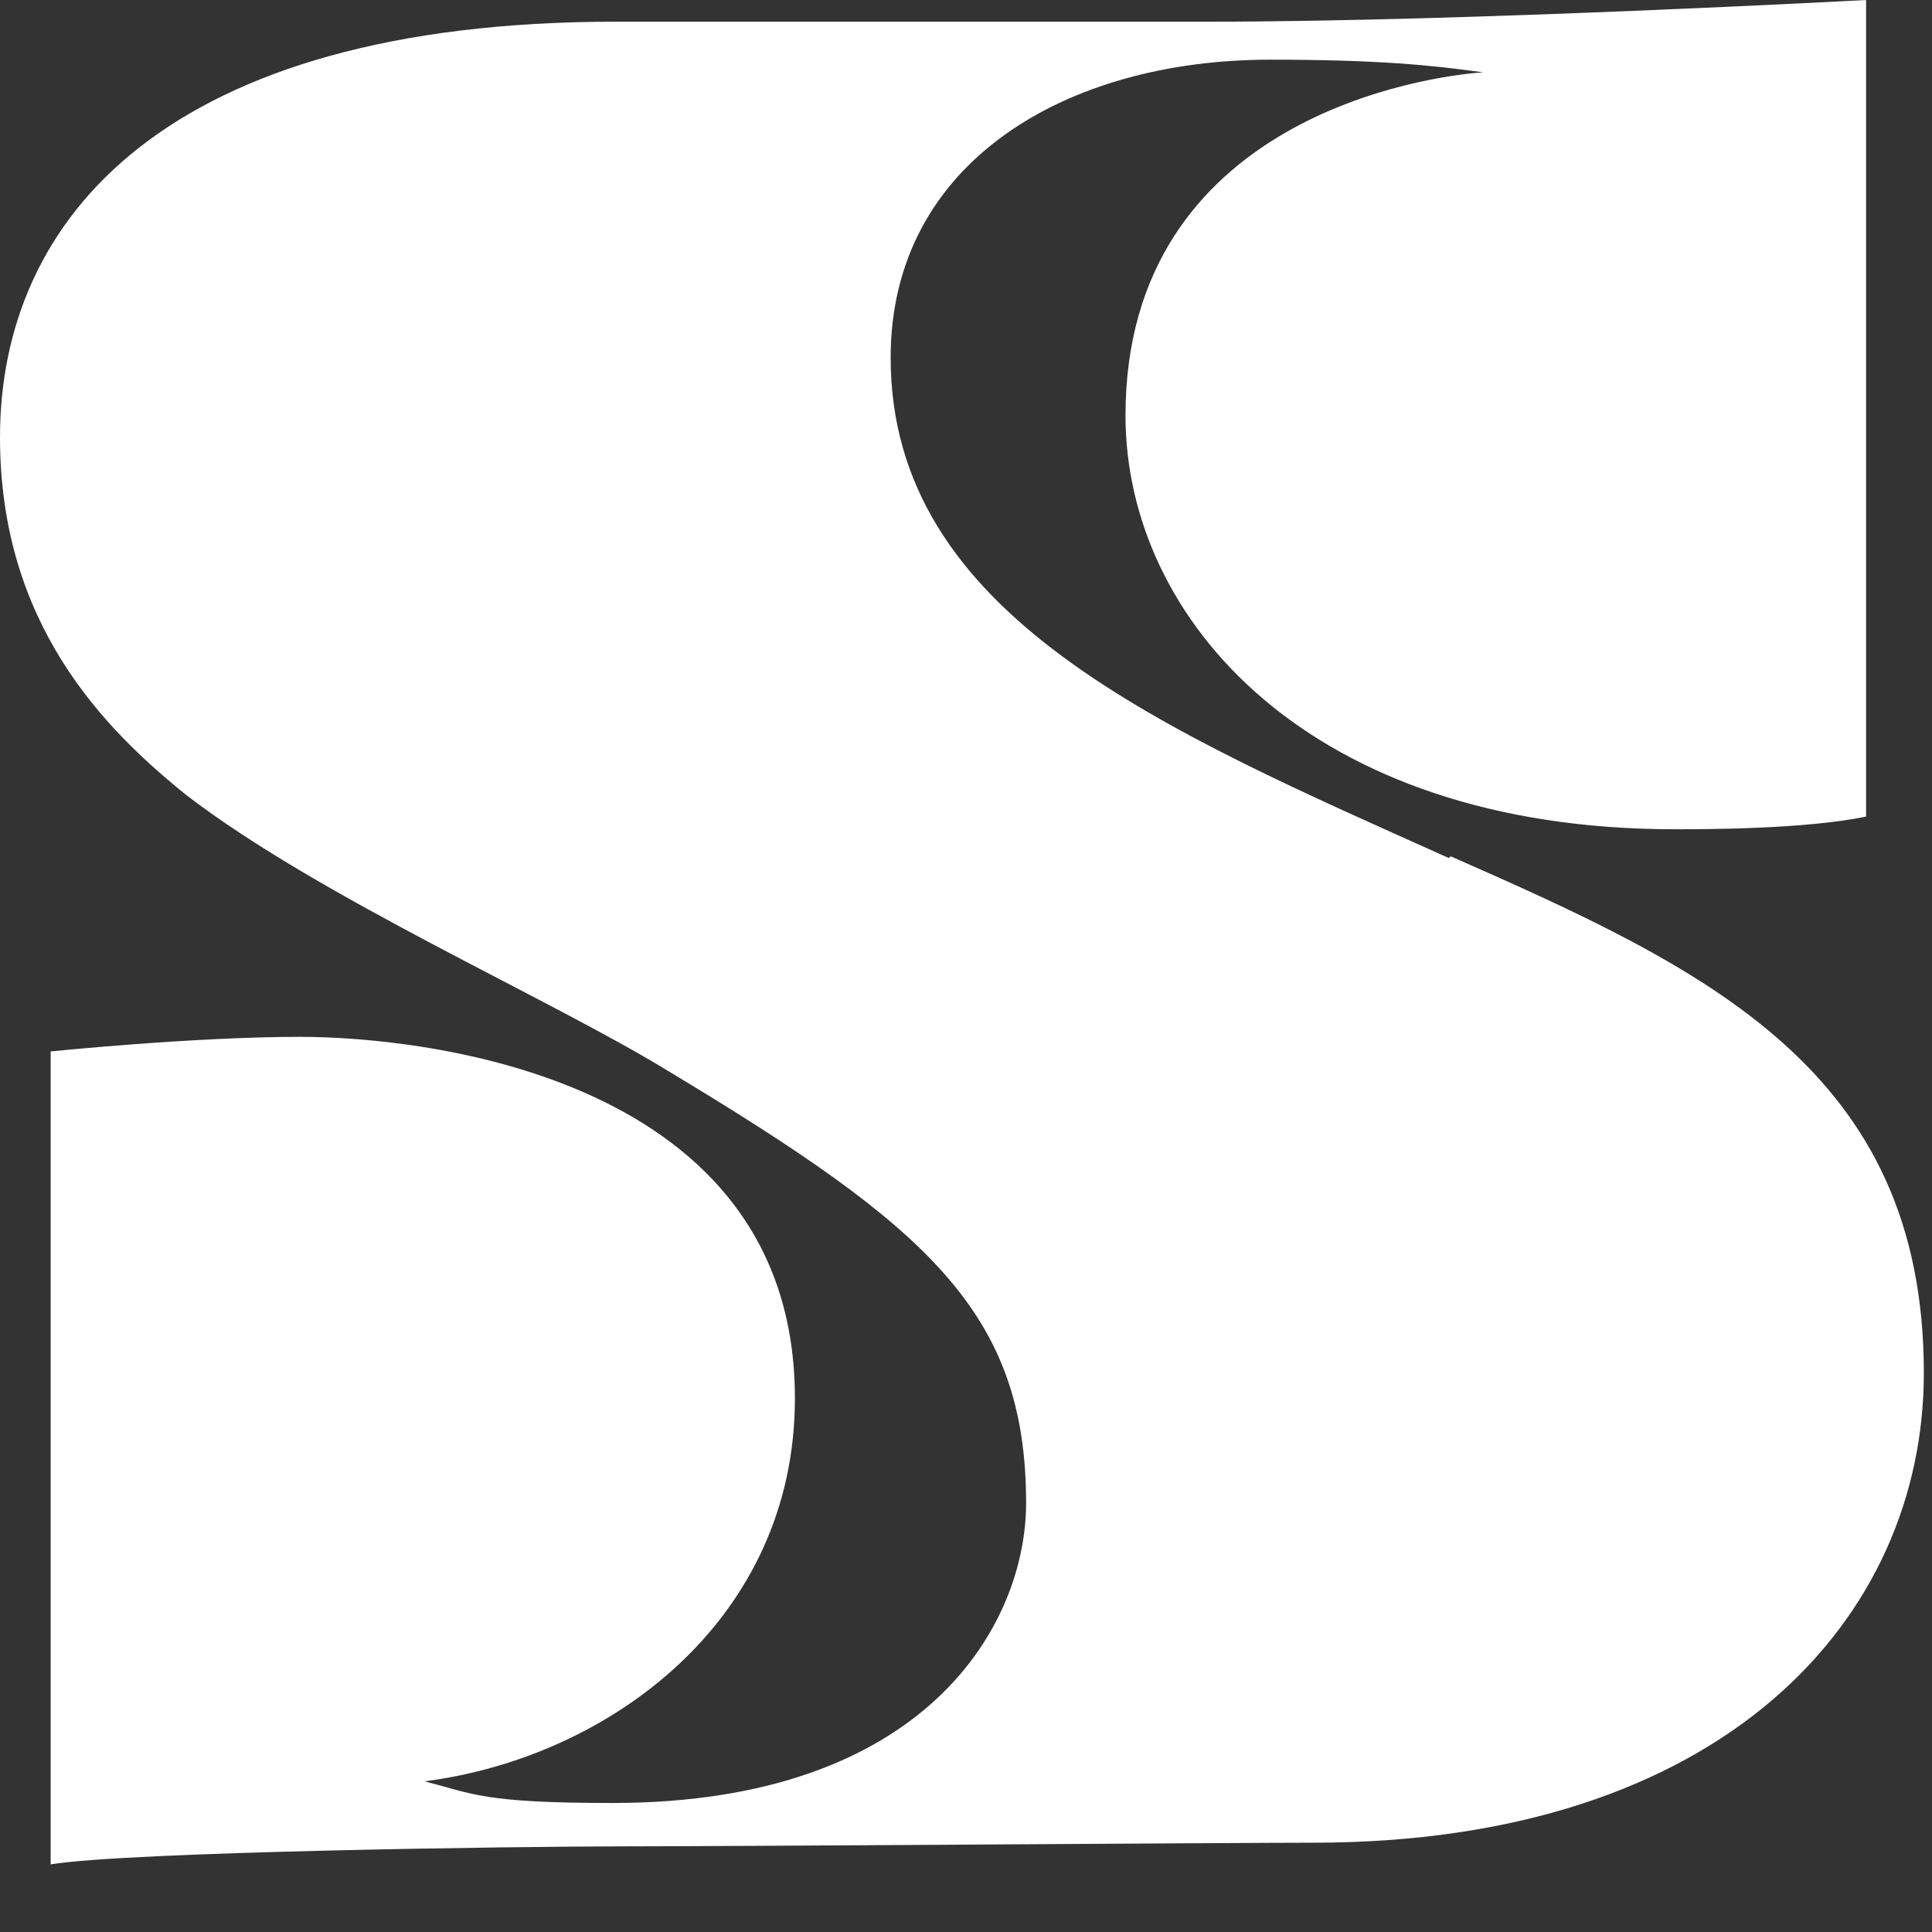 <?xml version="1.0" encoding="utf-8"?>
<svg xmlns="http://www.w3.org/2000/svg" fill="none" height="100%" overflow="visible" preserveAspectRatio="none" style="display: block;" viewBox="0 0 9 9" width="100%">
<rect x="0" y="0" width="9" height="9" fill="#333333" stroke="none"/>
<path d="M6.749 3.997C5.42 3.4 4.149 2.87 4.149 1.666C4.149 0.757 4.965 0.278 5.916 0.278C6.413 0.278 6.665 0.303 6.909 0.337C6.657 0.353 5.243 0.547 5.243 1.936C5.243 2.886 6.101 3.863 7.801 3.863C7.944 3.863 8.407 3.863 8.693 3.804V0C8.693 0 6.825 0.101 5.638 0.101H2.87C0.774 0.101 0 1.018 0 2.037C0 2.903 0.48 3.391 0.867 3.703C1.49 4.182 2.567 4.654 3.114 4.99C4.317 5.714 4.78 6.11 4.78 7.002C4.78 7.565 4.317 8.399 2.853 8.399C2.255 8.399 2.205 8.357 1.978 8.298C2.836 8.188 3.703 7.549 3.703 6.514C3.703 5.016 1.978 4.83 1.397 4.83C0.9 4.83 0.236 4.898 0.236 4.898V8.685C0.589 8.626 2.415 8.601 2.912 8.601C3.408 8.601 5.781 8.584 6.118 8.584C8.028 8.584 8.962 7.54 8.962 6.396C8.962 4.982 7.944 4.511 6.758 3.989L6.749 3.997Z" fill="white" id="Vector"/>
</svg>